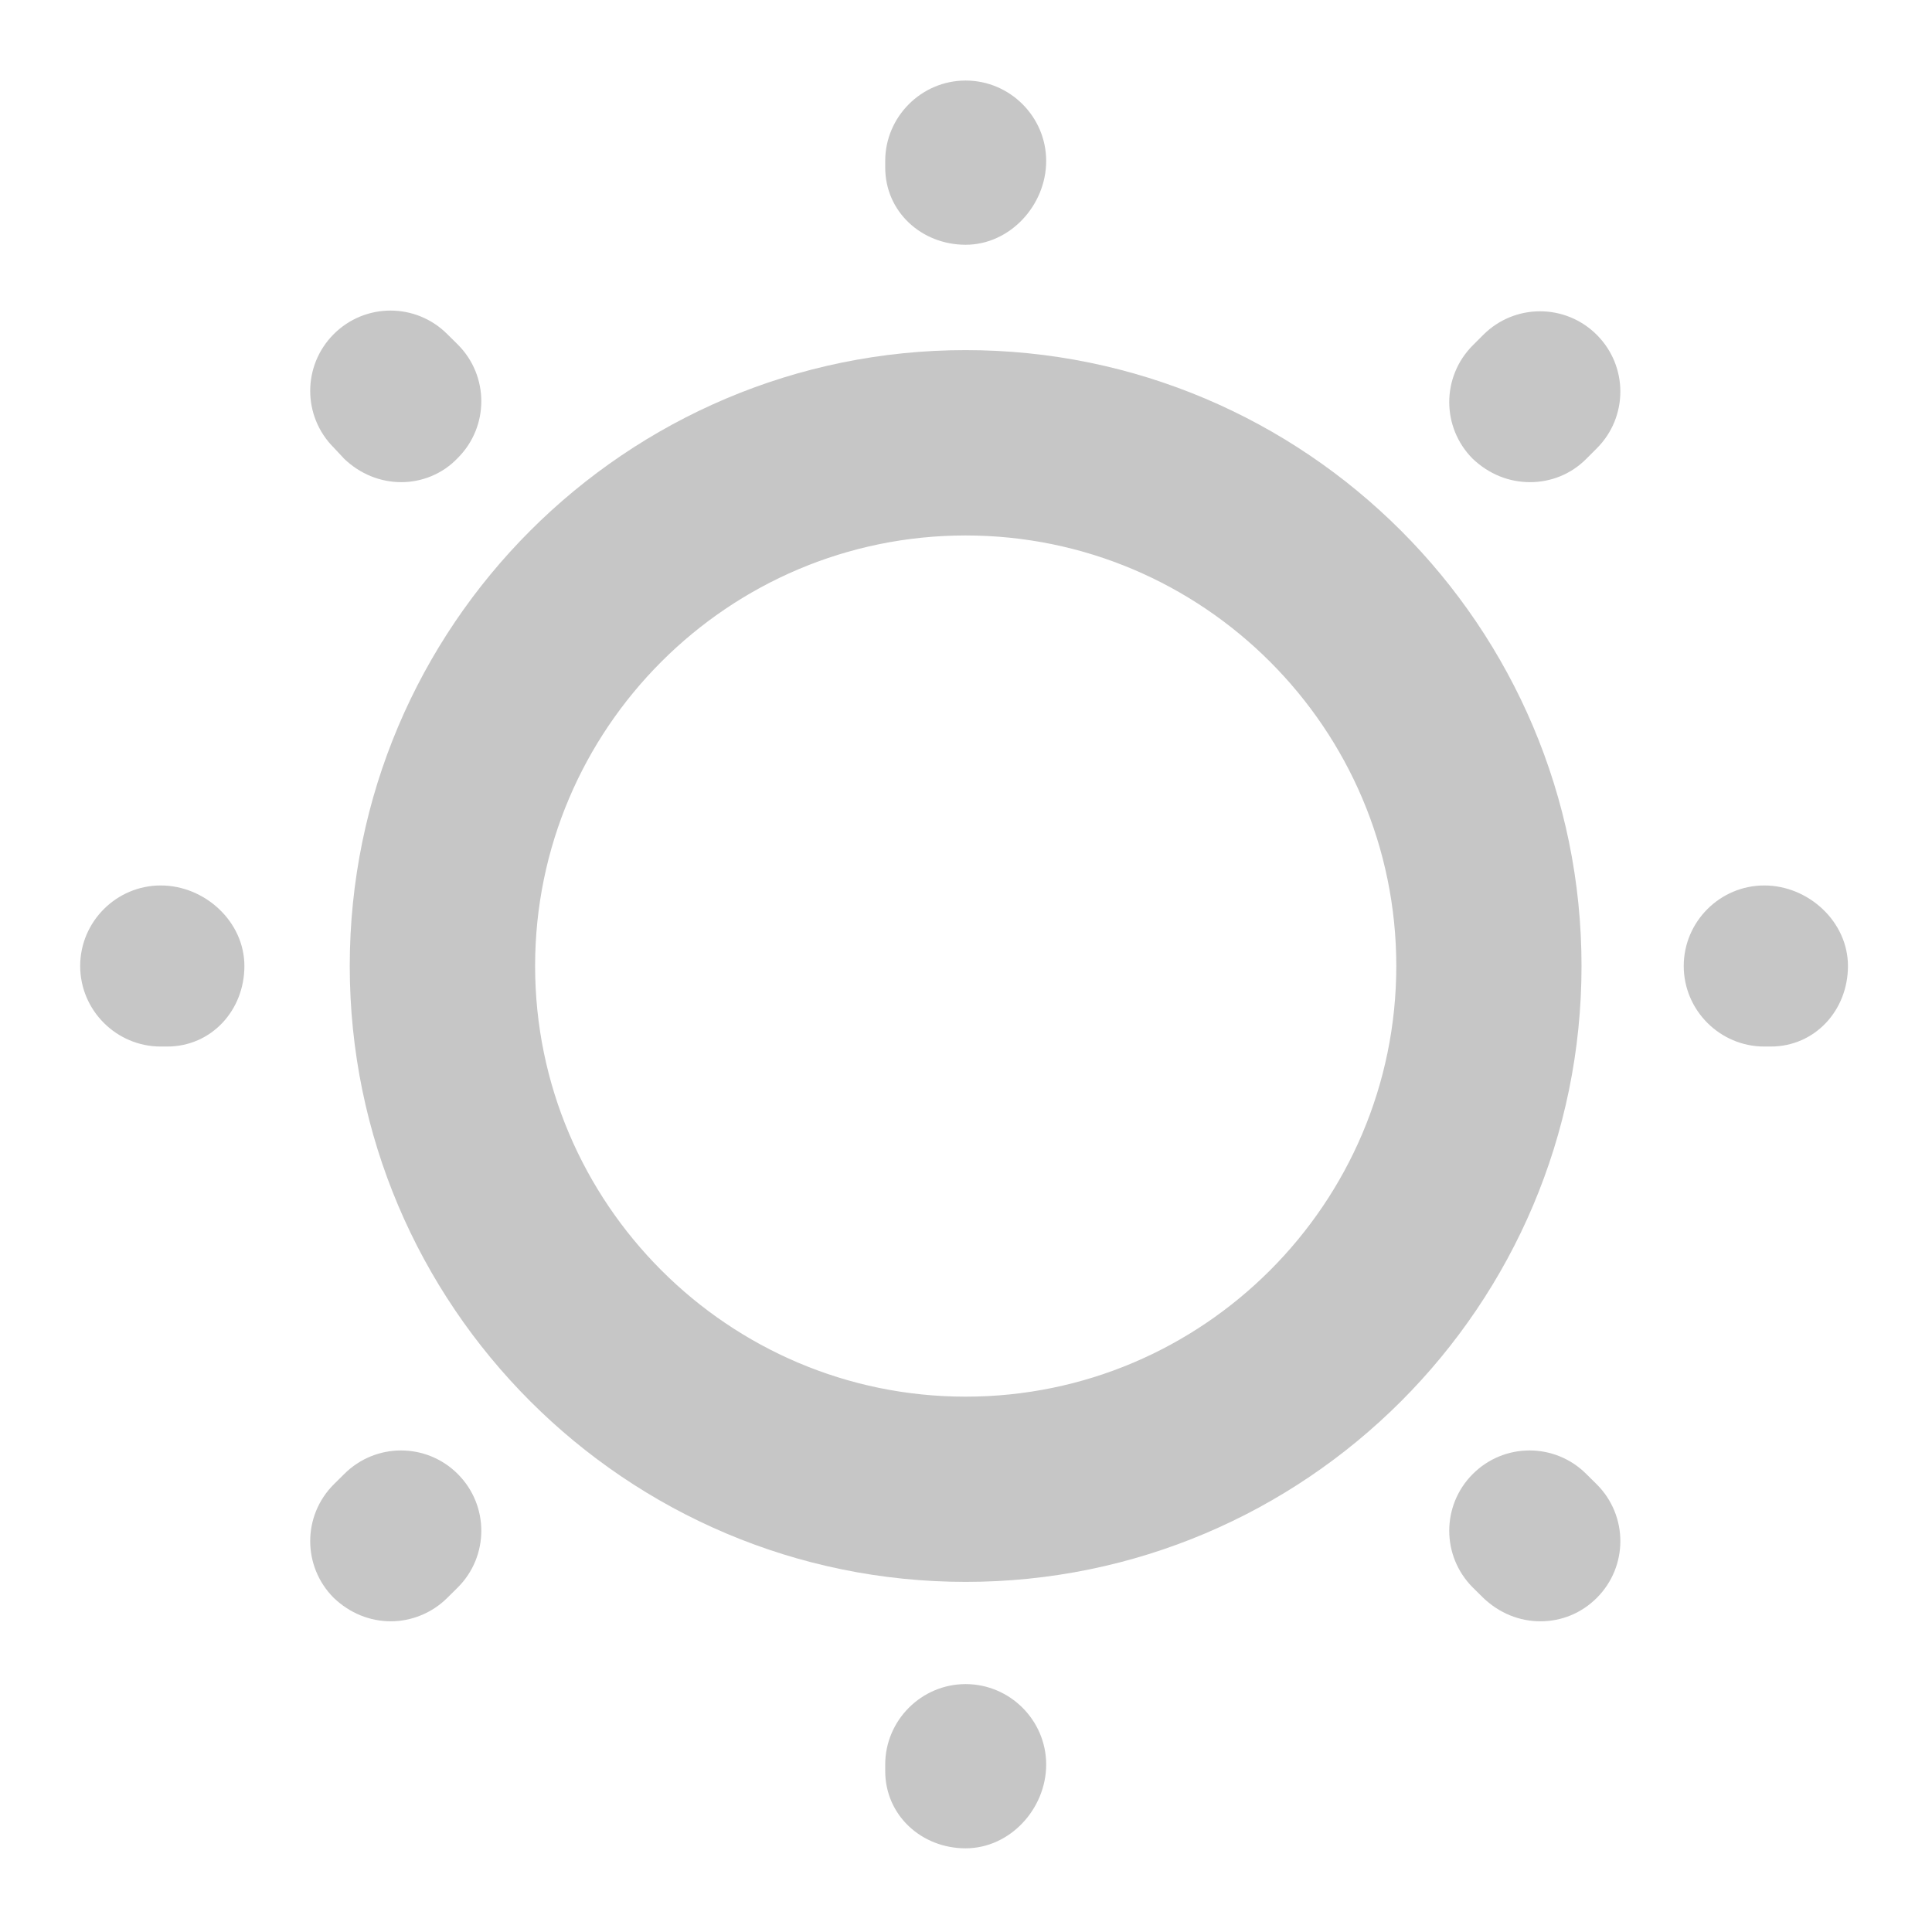 <svg width="16" height="16" viewBox="0 0 16 16" fill="none" xmlns="http://www.w3.org/2000/svg">
<path d="M7.997 3.033C10.737 3.033 12.964 5.26 12.964 8C12.964 10.74 10.737 12.967 7.997 12.967C5.257 12.966 3.03 10.74 3.03 8C3.03 5.26 5.257 3.033 7.997 3.033ZM7.997 4.301C5.958 4.301 4.298 5.96 4.298 8C4.298 10.039 5.958 11.7 7.997 11.7C10.037 11.7 11.697 10.04 11.697 8C11.697 5.96 10.037 4.301 7.997 4.301Z" fill="#C6C6C6" stroke="#C6C6C6" stroke-width="0.267"/>
<path d="M7.997 15.307C7.631 15.307 7.331 15.033 7.331 14.667V14.613C7.331 14.247 7.631 13.947 7.997 13.947C8.364 13.947 8.664 14.247 8.664 14.613C8.664 14.98 8.364 15.307 7.997 15.307ZM12.757 13.427C12.584 13.427 12.417 13.36 12.284 13.233L12.197 13.147C11.937 12.887 11.937 12.467 12.197 12.207C12.457 11.947 12.877 11.947 13.137 12.207L13.224 12.293C13.484 12.553 13.484 12.973 13.224 13.233C13.097 13.36 12.931 13.427 12.757 13.427ZM3.237 13.427C3.064 13.427 2.897 13.36 2.764 13.233C2.504 12.973 2.504 12.553 2.764 12.293L2.851 12.207C3.111 11.947 3.531 11.947 3.791 12.207C4.051 12.467 4.051 12.887 3.791 13.147L3.704 13.233C3.577 13.36 3.404 13.427 3.237 13.427ZM14.664 8.667H14.611C14.244 8.667 13.944 8.367 13.944 8C13.944 7.633 14.244 7.333 14.611 7.333C14.977 7.333 15.304 7.633 15.304 8C15.304 8.367 15.031 8.667 14.664 8.667ZM1.384 8.667H1.331C0.964 8.667 0.664 8.367 0.664 8C0.664 7.633 0.964 7.333 1.331 7.333C1.697 7.333 2.024 7.633 2.024 8C2.024 8.367 1.751 8.667 1.384 8.667ZM12.671 3.993C12.497 3.993 12.331 3.927 12.197 3.8C11.937 3.54 11.937 3.12 12.197 2.86L12.284 2.773C12.544 2.513 12.964 2.513 13.224 2.773C13.484 3.033 13.484 3.453 13.224 3.713L13.137 3.8C13.011 3.927 12.844 3.993 12.671 3.993ZM3.324 3.993C3.151 3.993 2.984 3.927 2.851 3.8L2.764 3.707C2.504 3.447 2.504 3.027 2.764 2.767C3.024 2.507 3.444 2.507 3.704 2.767L3.791 2.853C4.051 3.113 4.051 3.533 3.791 3.793C3.664 3.927 3.491 3.993 3.324 3.993ZM7.997 2.027C7.631 2.027 7.331 1.753 7.331 1.387V1.333C7.331 0.967 7.631 0.667 7.997 0.667C8.364 0.667 8.664 0.967 8.664 1.333C8.664 1.7 8.364 2.027 7.997 2.027Z" fill="#C6C6C6"/>
</svg>
